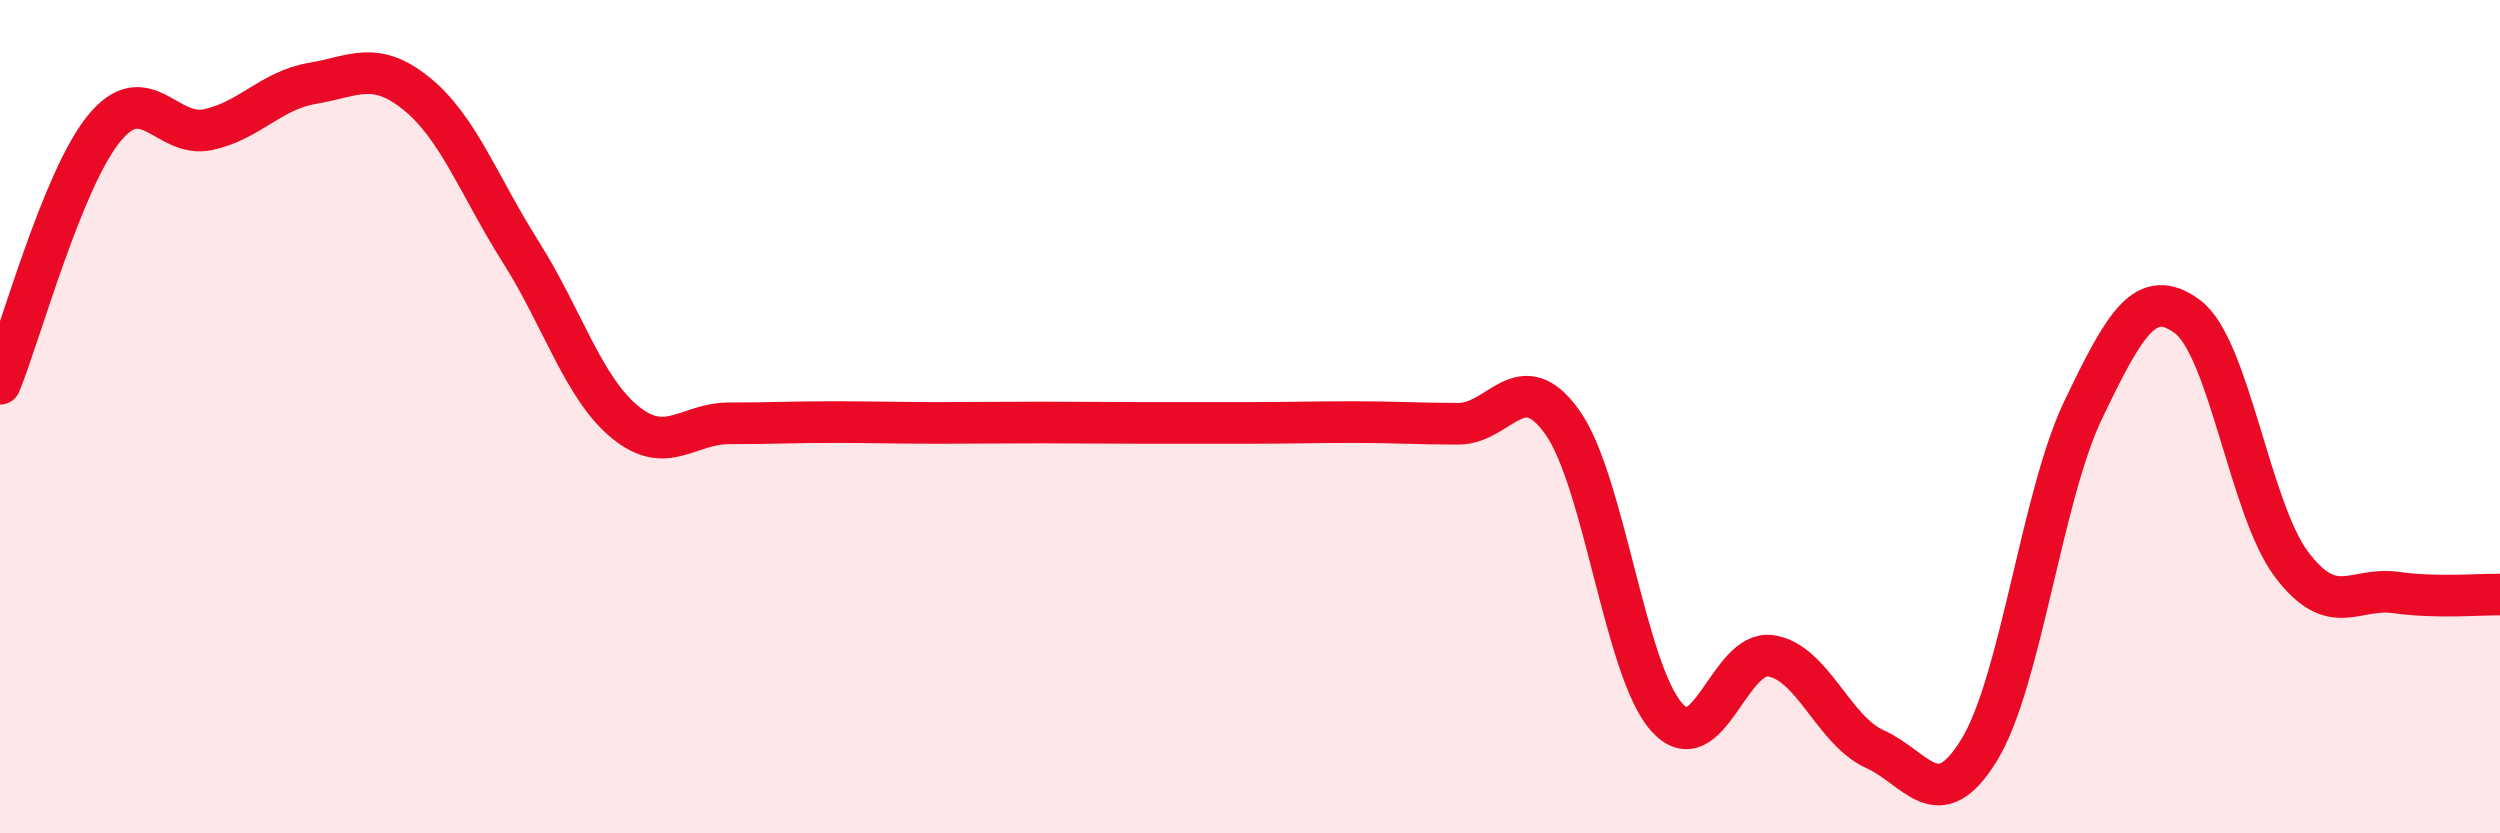 
    <svg width="60" height="20" viewBox="0 0 60 20" xmlns="http://www.w3.org/2000/svg">
      <path
        d="M 0,9.21 C 0.5,7.98 1.5,4.3 2.5,3.08 C 3.5,1.86 4,3.33 5,3.11 C 6,2.89 6.5,2.17 7.5,2 C 8.5,1.83 9,1.44 10,2.25 C 11,3.06 11.5,4.47 12.5,6.05 C 13.5,7.63 14,9.31 15,10.13 C 16,10.95 16.5,10.16 17.5,10.16 C 18.5,10.16 19,10.13 20,10.13 C 21,10.13 21.5,10.15 22.5,10.15 C 23.5,10.15 24,10.14 25,10.14 C 26,10.14 26.5,10.15 27.5,10.15 C 28.5,10.15 29,10.15 30,10.15 C 31,10.15 31.5,10.13 32.5,10.13 C 33.5,10.13 34,10.17 35,10.17 C 36,10.17 36.5,8.73 37.5,10.14 C 38.5,11.55 39,16.09 40,17.21 C 41,18.33 41.5,15.59 42.5,15.74 C 43.5,15.89 44,17.53 45,17.98 C 46,18.43 46.5,19.63 47.5,18 C 48.5,16.37 49,11.91 50,9.83 C 51,7.75 51.5,6.86 52.5,7.6 C 53.5,8.34 54,12.23 55,13.55 C 56,14.87 56.5,14.08 57.5,14.22 C 58.5,14.36 59.5,14.26 60,14.27L60 20L0 20Z"
        fill="#EB0A25"
        opacity="0.1"
        stroke-linecap="round"
        stroke-linejoin="round"
      />
      <path
        d="M 0,9.21 C 0.5,7.98 1.5,4.3 2.5,3.08 C 3.5,1.86 4,3.33 5,3.11 C 6,2.89 6.5,2.17 7.5,2 C 8.5,1.83 9,1.44 10,2.25 C 11,3.06 11.5,4.47 12.5,6.05 C 13.5,7.63 14,9.31 15,10.13 C 16,10.95 16.5,10.16 17.5,10.16 C 18.5,10.16 19,10.13 20,10.13 C 21,10.13 21.5,10.15 22.5,10.15 C 23.5,10.15 24,10.14 25,10.14 C 26,10.14 26.5,10.15 27.5,10.15 C 28.5,10.15 29,10.15 30,10.15 C 31,10.15 31.5,10.13 32.5,10.13 C 33.5,10.13 34,10.17 35,10.17 C 36,10.17 36.5,8.73 37.5,10.14 C 38.5,11.55 39,16.09 40,17.21 C 41,18.33 41.5,15.59 42.5,15.74 C 43.5,15.89 44,17.53 45,17.98 C 46,18.43 46.5,19.63 47.5,18 C 48.5,16.37 49,11.91 50,9.83 C 51,7.75 51.5,6.86 52.5,7.6 C 53.5,8.34 54,12.23 55,13.55 C 56,14.87 56.5,14.08 57.5,14.22 C 58.5,14.36 59.5,14.26 60,14.27"
        stroke="#EB0A25"
        stroke-width="1"
        fill="none"
        stroke-linecap="round"
        stroke-linejoin="round"
      />
    </svg>
  